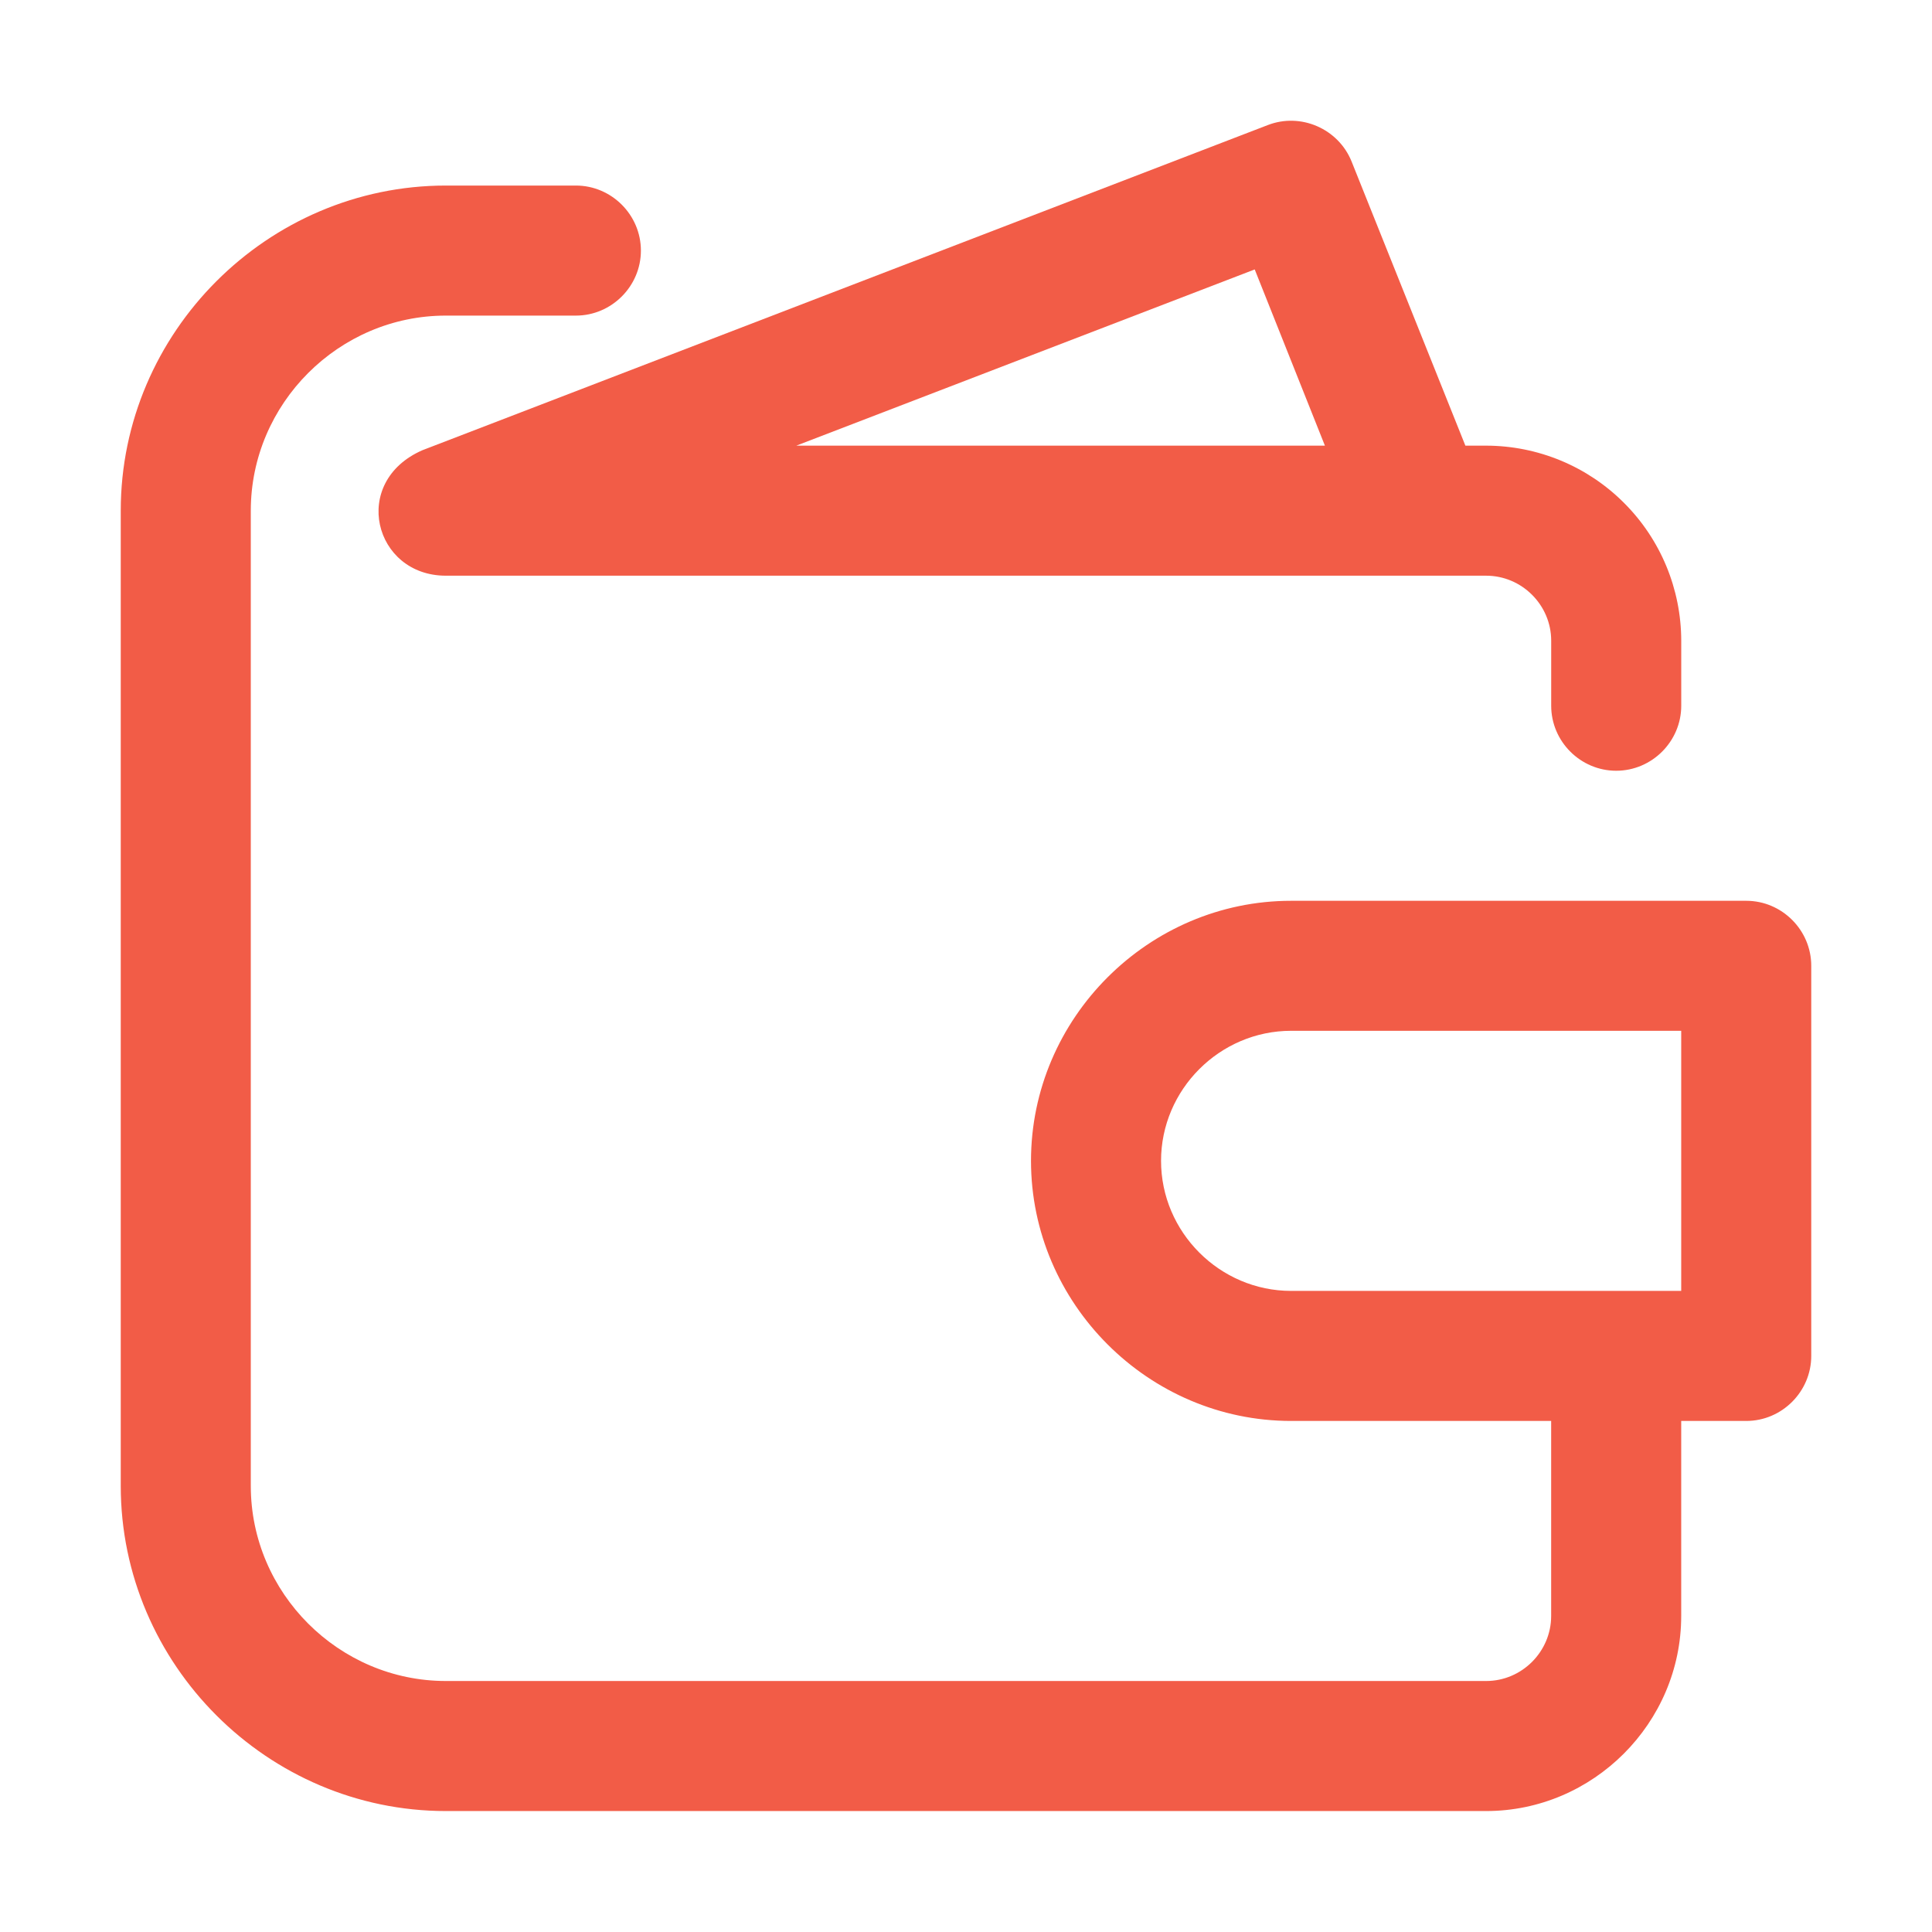 <svg width="48" height="48" viewBox="0 0 48 48" fill="none" xmlns="http://www.w3.org/2000/svg">
<path d="M43.385 22.38H32.077C28.533 22.38 25.615 25.297 25.615 28.841C25.615 32.385 28.533 35.303 32.077 35.303H38.538V40.149C38.538 41.035 37.81 41.764 36.923 41.764H11.077C8.418 41.764 6.231 39.577 6.231 36.918V12.687C6.231 10.028 8.418 7.841 11.077 7.841H14.308C15.194 7.841 15.923 7.112 15.923 6.226C15.923 5.339 15.194 4.61 14.308 4.61H11.077C6.646 4.61 3 8.256 3 12.687V36.918C3 41.349 6.646 44.995 11.077 44.995H36.923C39.582 44.995 41.769 42.808 41.769 40.149V35.303H43.385C44.272 35.303 45 34.574 45 33.687V23.995C45 23.108 44.272 22.38 43.385 22.38ZM41.769 32.072H32.077C30.305 32.072 28.846 30.613 28.846 28.841C28.846 27.069 30.305 25.61 32.077 25.61H41.769V32.072Z" fill="#F25C47"/>
<path d="M10.496 11.185C8.693 11.972 9.289 14.303 11.077 14.303H36.923C37.81 14.303 38.539 15.031 38.539 15.918V17.534C38.539 18.421 39.267 19.149 40.154 19.149C41.041 19.149 41.77 18.421 41.77 17.534V15.918C41.768 14.634 41.258 13.402 40.348 12.494C39.44 11.584 38.208 11.074 36.923 11.072H36.407L33.58 4.013C33.252 3.197 32.315 2.79 31.496 3.108L10.496 11.185ZM32.917 11.072H19.784L31.173 6.694L32.917 11.072Z" fill="#F25C47"/>
</svg>
